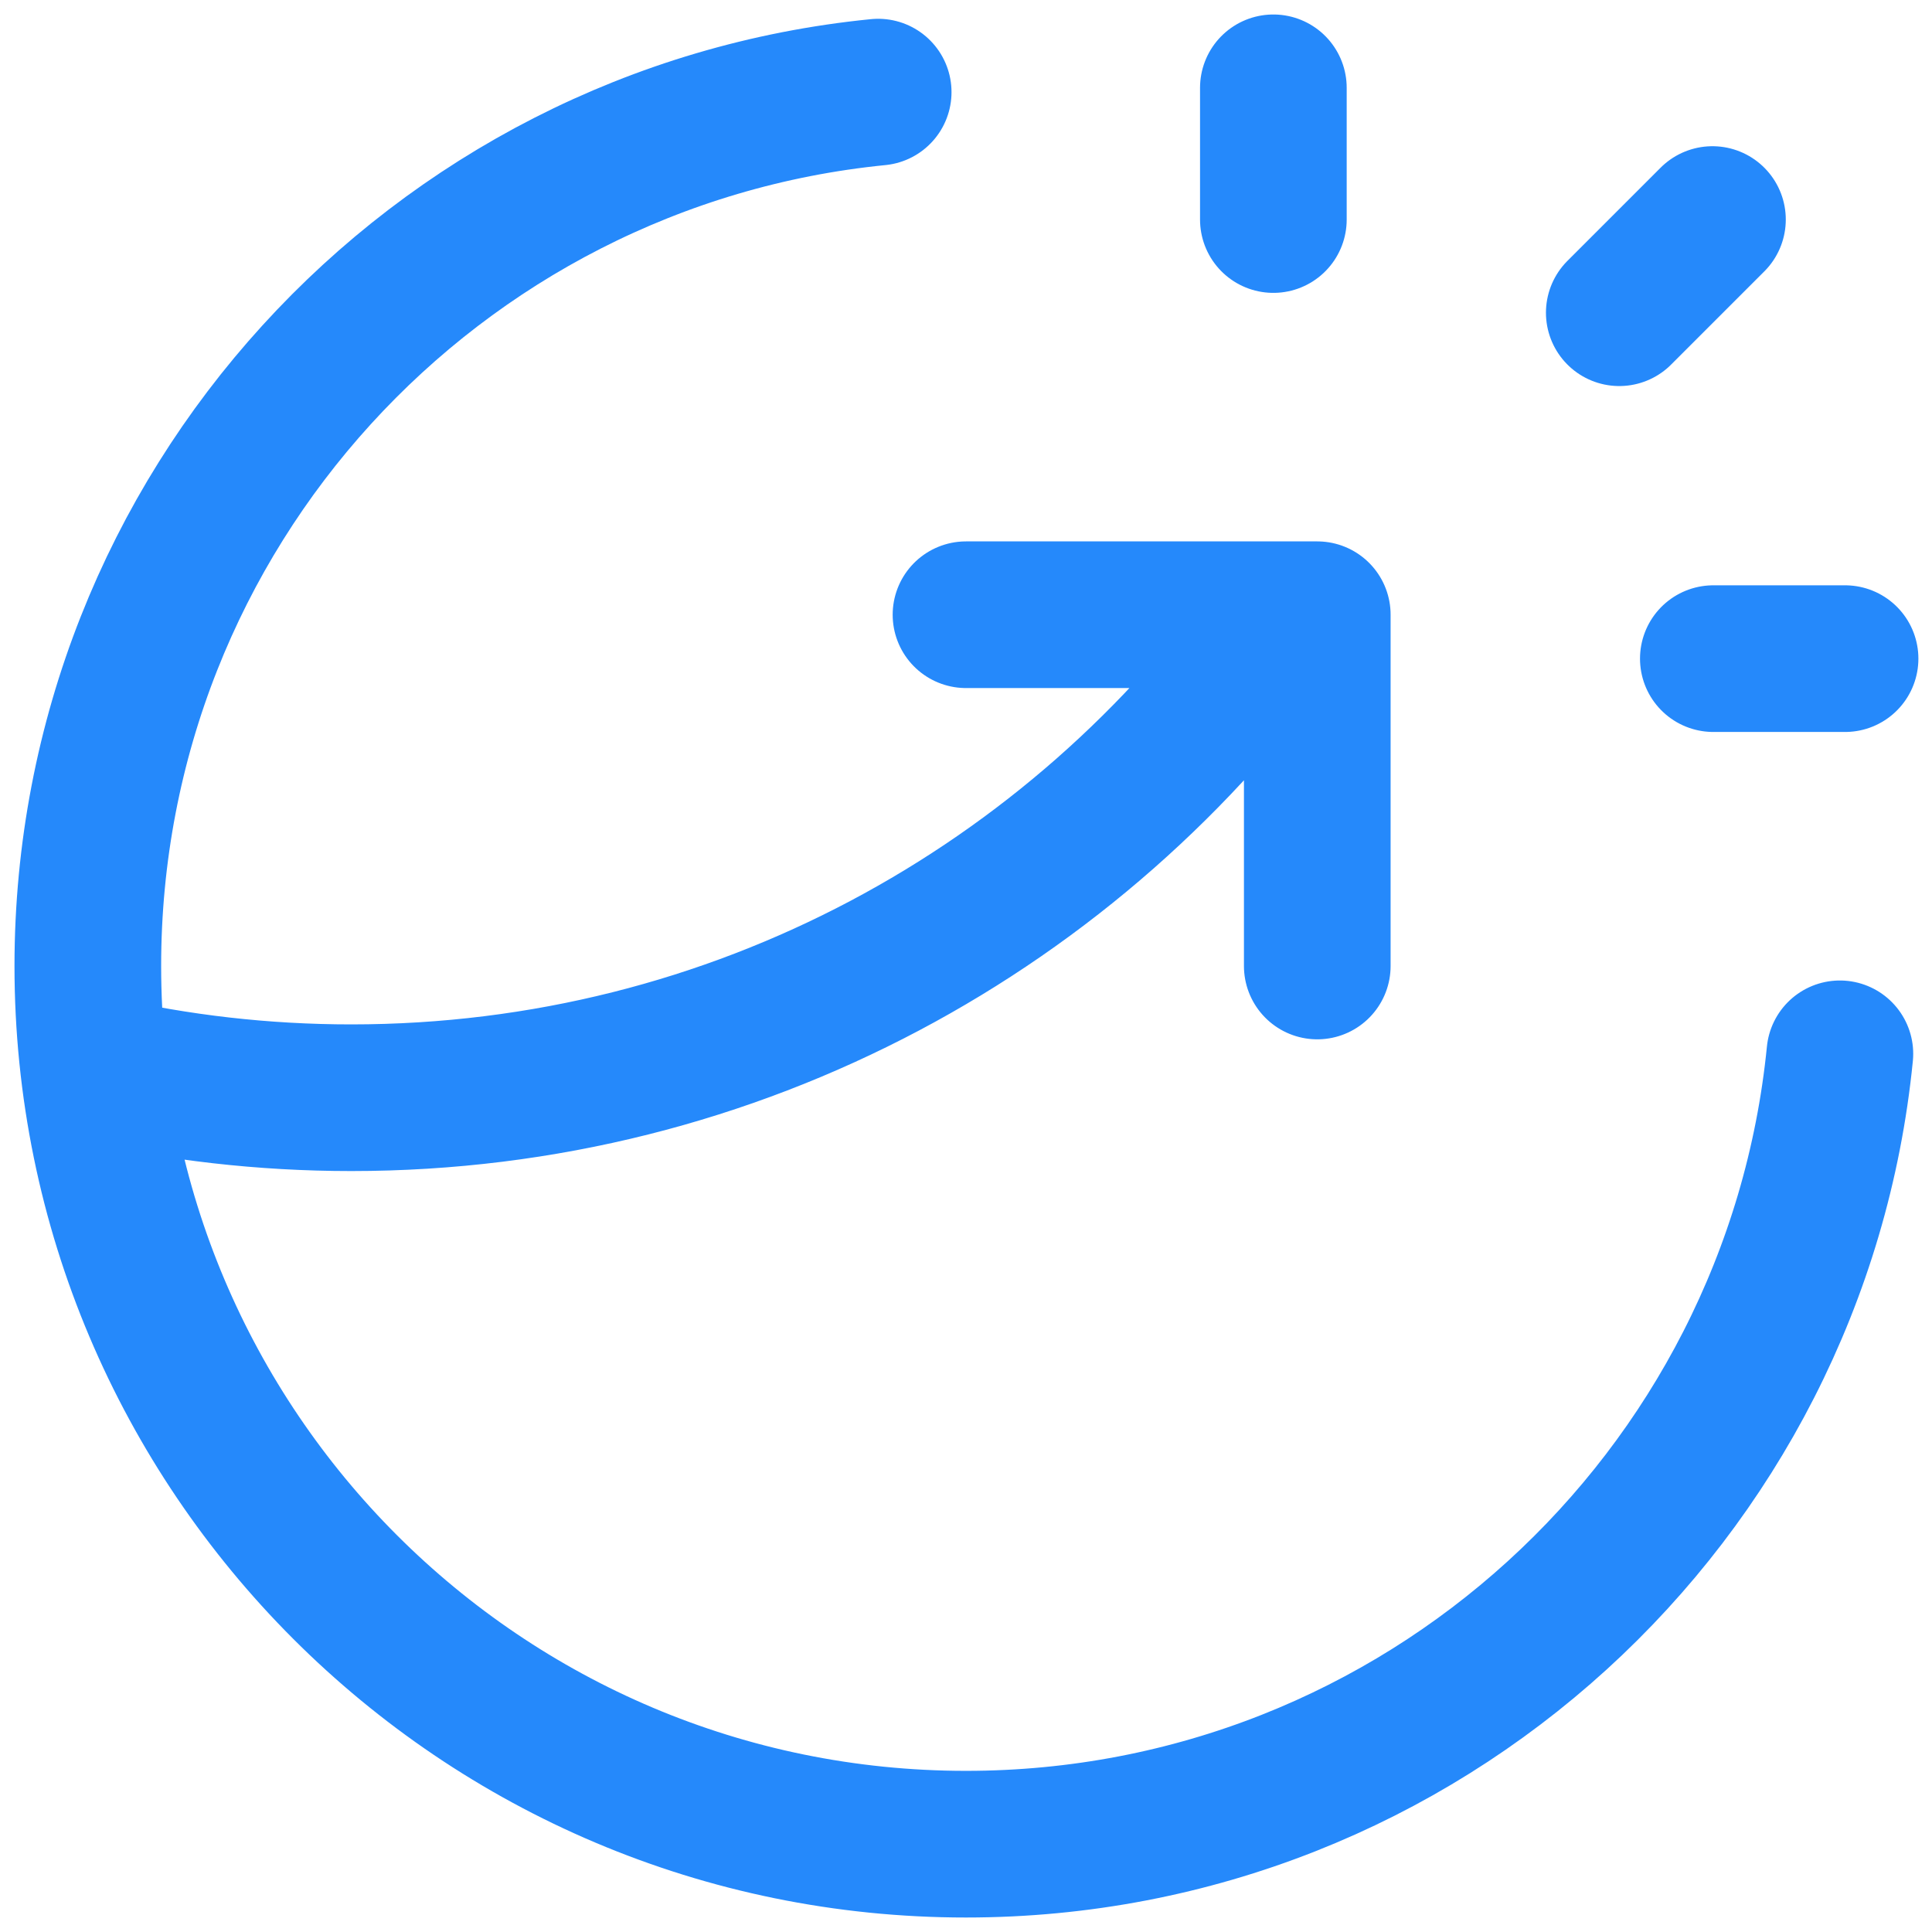 <svg width="22" height="22" viewBox="0 0 22 22" fill="none" xmlns="http://www.w3.org/2000/svg">
<path d="M14.5 2.5V1M18.439 3.561L19.5 2.5M19.51 7.5H21.01M20.951 12C20.449 17.053 16.185 21 11 21C5.477 21 1 16.523 1 11C1 5.815 4.947 1.551 10 1.049M11 7H15V11M14.62 7C12.265 10.328 8.386 12.5 4 12.5C2.997 12.5 2.021 12.386 1.083 12.171" stroke="#2589FB" stroke-width="1.67" stroke-linecap="round" stroke-linejoin="round"/>
</svg>
